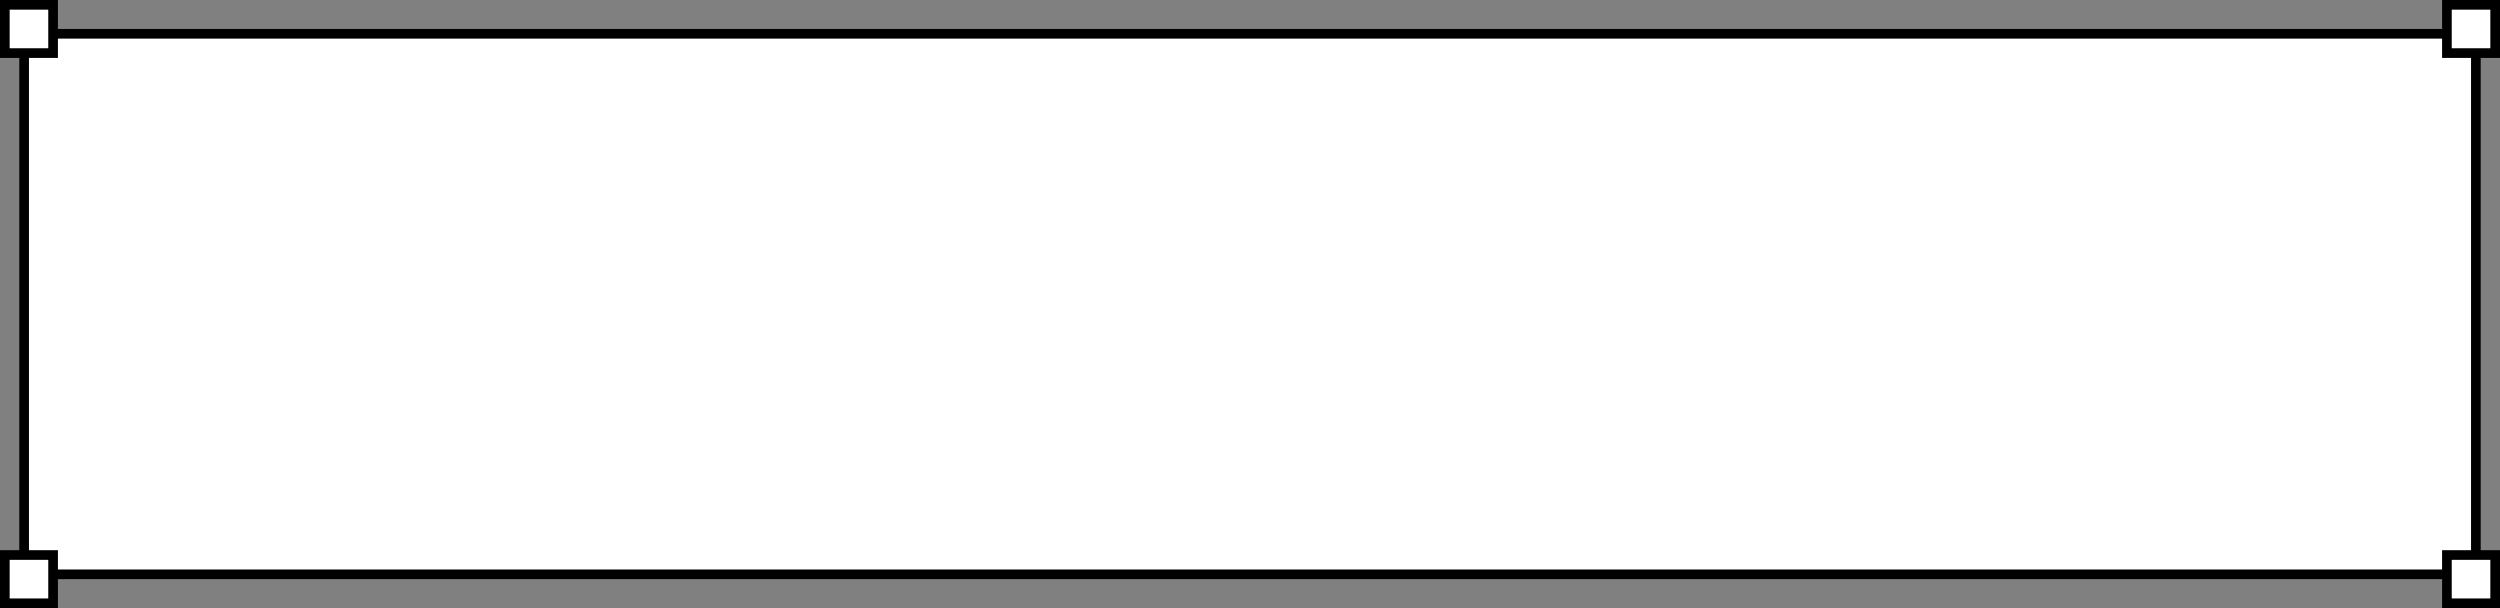 <?xml version="1.0" encoding="UTF-8"?> <svg xmlns="http://www.w3.org/2000/svg" width="259" height="63" viewBox="0 0 259 63" fill="none"><rect x="0" y="0" width="259" height="63" fill="#808080" stroke="none"/> <rect x="2.5" y="3.5" width="254" height="56" fill="white" stroke="black"></rect> <rect x="0.5" y="0.5" width="5" height="5" fill="white" stroke="black"></rect> <rect x="253.5" y="0.5" width="5" height="5" fill="white" stroke="black"></rect> <rect x="0.5" y="57.5" width="5" height="5" fill="white" stroke="black"></rect> <rect x="253.5" y="57.5" width="5" height="5" fill="white" stroke="black"></rect> </svg> 